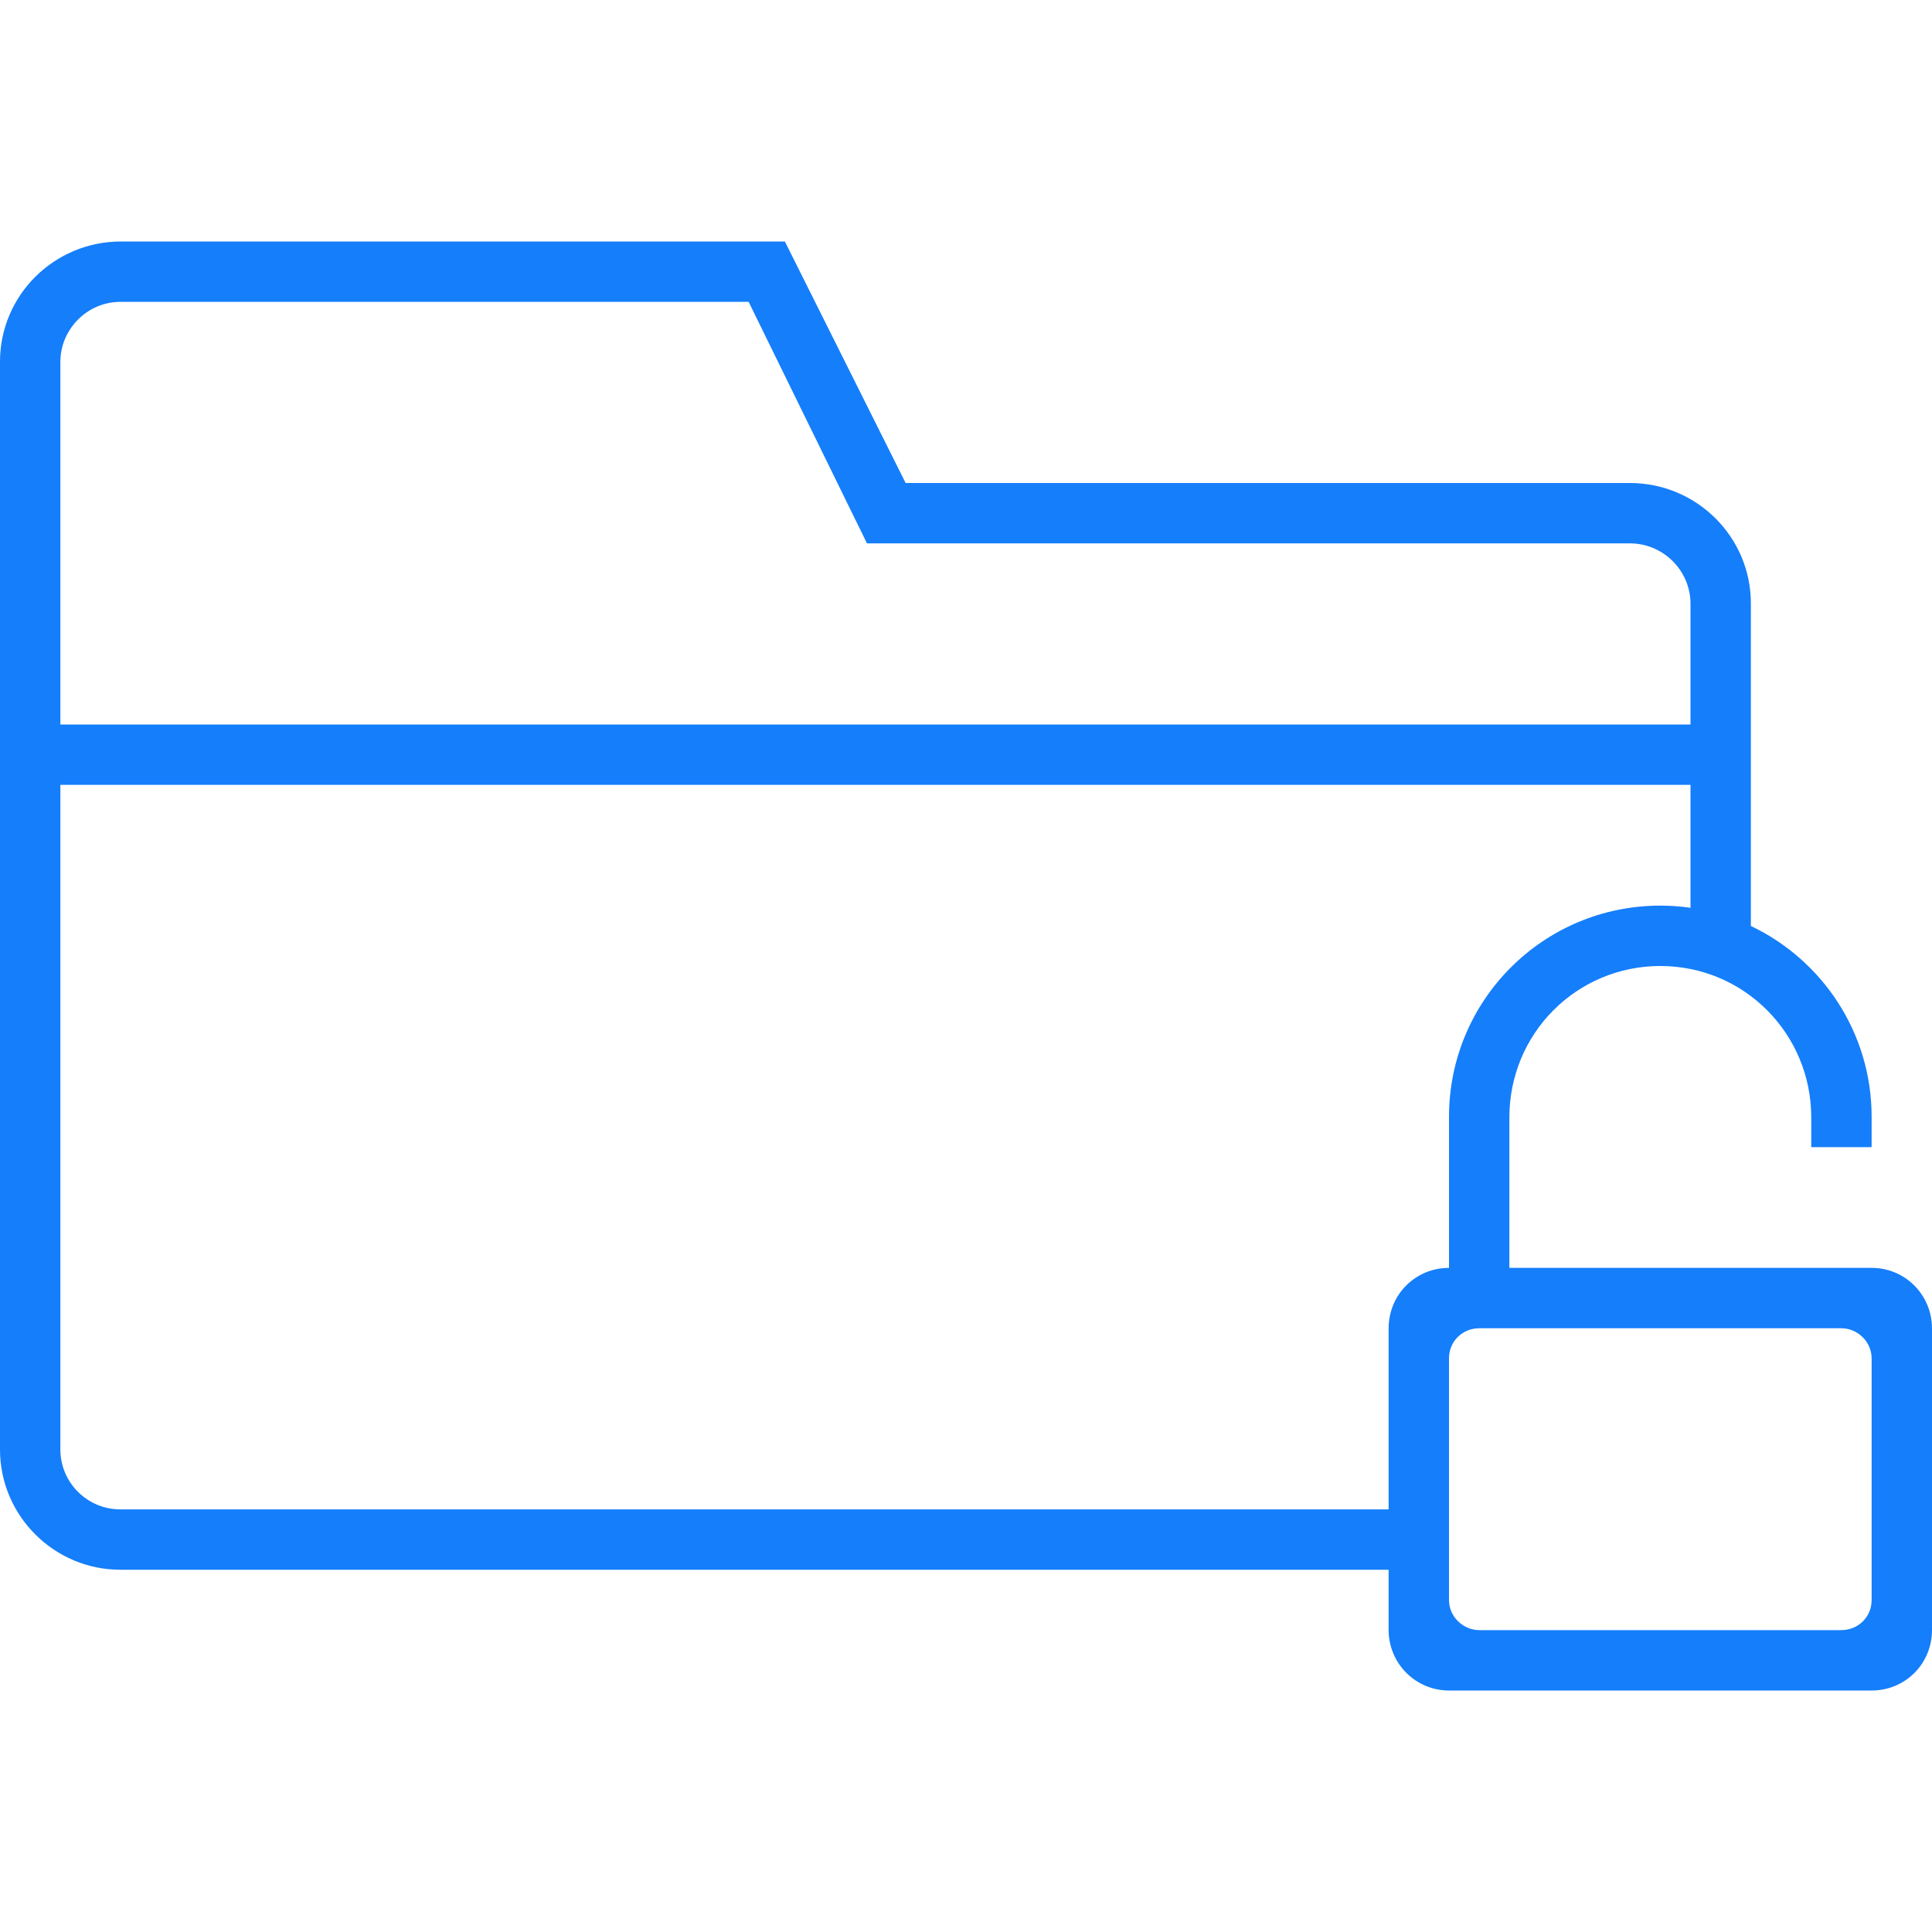 <?xml version="1.0" ?><svg height="32px" version="1.1" viewBox="0 0 32 32" width="32px" xmlns="http://www.w3.org/2000/svg" xmlns:sketch="http://www.bohemiancoding.com/sketch/ns" xmlns:xlink="http://www.w3.org/1999/xlink"><title/><desc/><defs/><g fill="none" fill-rule="evenodd" id="Page-1" stroke="none" stroke-width="1"><g fill="#157EFB" id="icon-99-folder-unlocked"><path d="M23,25 L1.993,25 C1.446,25 1,24.556 1,24.008 L1,13 L28,13 L28,15.036 C27.837,15.012 27.67,15 27.5,15 C25.567,15 24,16.562 24,18.498 L24,21 C23.448,21 23,21.438 23,22.003 L23,25 L23,25 Z M29,15.337 L29,9.995 C29,8.893 28.103,8 26.994,8 L15,8 L13,4 L2.003,4 C0.897,4 0,4.89 0,5.991 L0,24.009 C0,25.109 0.9,26 1.993,26 L23,26 L23,26.997 C23,27.551 23.446,28 23.998,28 L31.002,28 C31.553,28 32,27.562 32,26.997 L32,22.003 C32,21.449 31.557,21 31.001,21 L29,21 L25,21 L25,18.509 C25,17.112 26.119,16 27.5,16 C28.89,16 30,17.123 30,18.509 L30,19 L31,19 L31,18.498 C31,17.103 30.181,15.899 29,15.337 L29,15.337 L29,15.337 Z M1,12 L1,5.992 C1,5.455 1.444,5 1.992,5 L12.4,5 L14.36,9 L26.997,9 C27.546,9 28,9.448 28,10.001 L28,12 L1,12 L1,12 L1,12 Z M24.503,22 C24.225,22 24,22.215 24,22.498 L24,26.502 C24,26.777 24.233,27 24.503,27 L30.497,27 C30.775,27 31,26.785 31,26.502 L31,22.498 C31,22.223 30.767,22 30.497,22 L24.503,22 L24.503,22 Z" id="folder-unlocked"/></g></g></svg>